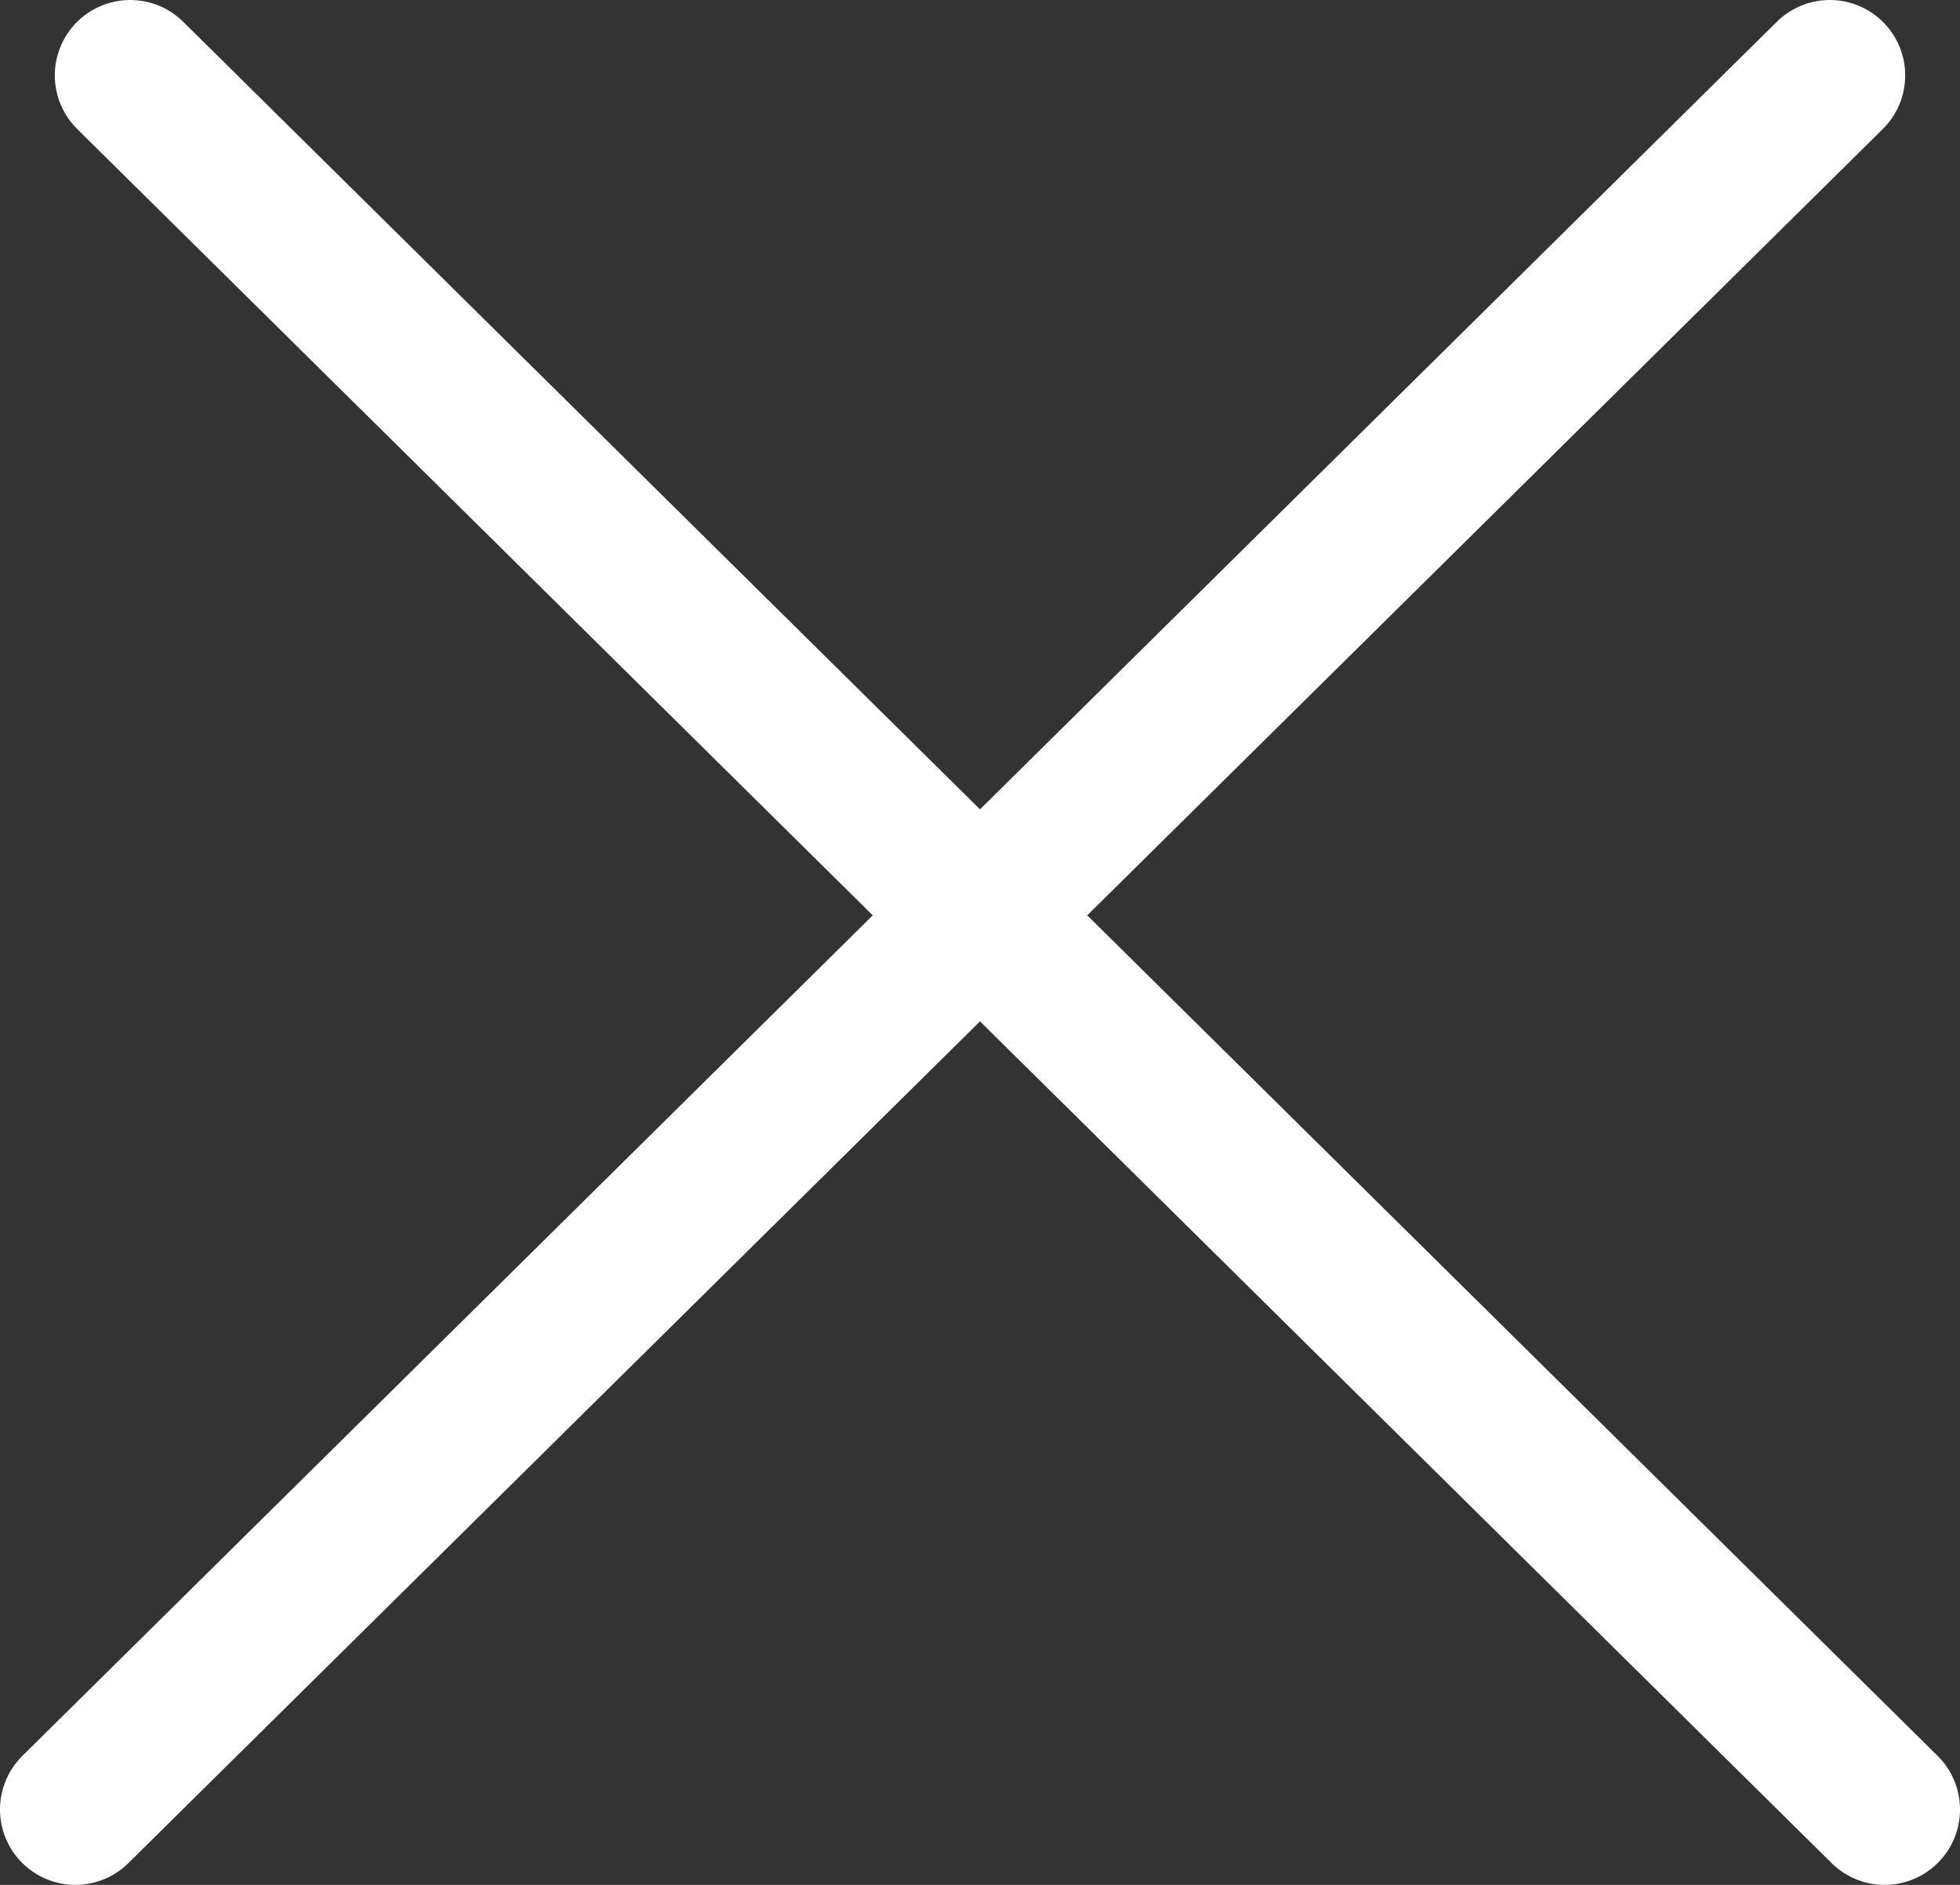 <?xml version="1.0" encoding="UTF-8"?>
<svg width="26px" height="25px" viewBox="0 0 26 25" version="1.1" xmlns="http://www.w3.org/2000/svg" xmlns:xlink="http://www.w3.org/1999/xlink">
    <rect x="0" y="0" width="26" height="25" fill="#333333" stroke="none"/>
    <title>icon/close</title>
    <g id="Page-1" stroke="none" stroke-width="1" fill="none" fill-rule="evenodd" stroke-linecap="round" stroke-linejoin="round">
        <g id="Kafkan-mobile-вход-в-лк" transform="translate(-19, -24)" stroke="#FFFFFF" stroke-width="2">
            <path d="M20,48 L43.273,25 M20.727,25 L44,48" id="icon/close"></path>
        </g>
    </g>
</svg>